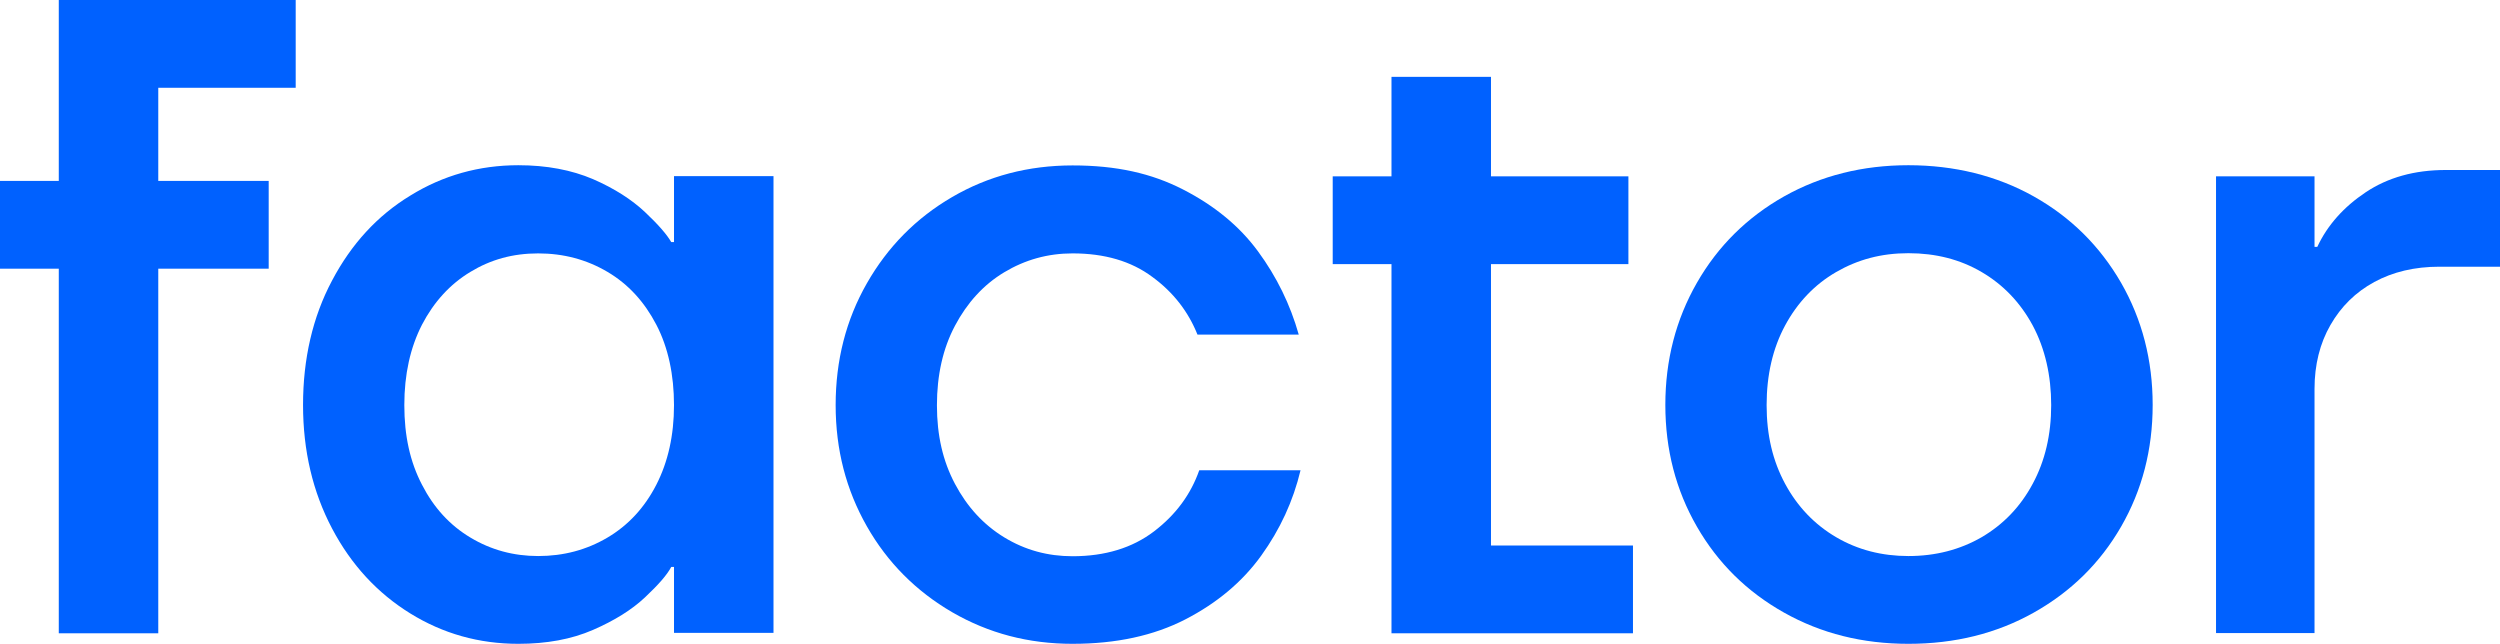 <?xml version="1.0" encoding="UTF-8"?>
<svg id="Layer_2" data-name="Layer 2" xmlns="http://www.w3.org/2000/svg" viewBox="0 0 125.89 32.42">
  <g id="Layer_1-2" data-name="Layer 1">
    <g>
      <path d="m2.96,31.88V13.53H0v-4.42h2.96V0h11.93v4.42h-6.92v4.69h5.56v4.42h-5.56v18.36H2.96Z" style="fill: #0061ff;"/>
      <path d="m26.1,32.42c-1.98,0-3.79-.51-5.44-1.53-1.65-1.02-2.97-2.44-3.94-4.28-.97-1.84-1.46-3.91-1.46-6.22s.48-4.42,1.46-6.26c.97-1.84,2.28-3.27,3.94-4.28,1.65-1.02,3.47-1.53,5.44-1.53,1.43,0,2.68.24,3.76.7,1.08.47,1.95,1.03,2.62,1.66s1.11,1.14,1.32,1.51h.14v-3.32h5.01v23h-5.01v-3.32h-.14c-.21.4-.65.9-1.32,1.53s-1.54,1.17-2.62,1.64c-1.08.47-2.33.7-3.76.7Zm1-4.42c1.28,0,2.44-.31,3.49-.93,1.05-.62,1.87-1.51,2.46-2.66s.89-2.49.89-4.01-.29-2.9-.89-4.05-1.41-2.04-2.46-2.66-2.21-.93-3.49-.93-2.39.31-3.41.93c-1.03.62-1.84,1.51-2.44,2.66-.59,1.15-.89,2.5-.89,4.05s.29,2.86.89,4.01c.59,1.15,1.4,2.04,2.44,2.66,1.03.62,2.17.93,3.41.93Z" style="fill: #0061ff;"/>
      <path d="m54.01,32.42c-2.22,0-4.23-.53-6.06-1.59-1.82-1.06-3.26-2.5-4.3-4.33s-1.57-3.85-1.57-6.1.52-4.29,1.57-6.13c1.05-1.84,2.48-3.29,4.3-4.35,1.82-1.06,3.84-1.59,6.06-1.59s3.98.4,5.56,1.21c1.58.81,2.84,1.84,3.78,3.12s1.62,2.67,2.05,4.19h-5.1c-.46-1.15-1.21-2.13-2.28-2.91-1.06-.79-2.4-1.18-4.01-1.18-1.25,0-2.39.32-3.44.95s-1.87,1.54-2.48,2.69-.91,2.49-.91,4.01.3,2.81.91,3.96,1.43,2.05,2.48,2.69c1.05.64,2.19.95,3.44.95,1.64,0,3.01-.42,4.1-1.25,1.1-.84,1.85-1.86,2.28-3.08h5.1c-.37,1.55-1.03,2.98-1.98,4.3-.95,1.32-2.23,2.39-3.82,3.21-1.59.82-3.49,1.23-5.67,1.23Z" style="fill: #0061ff;"/>
      <path d="m70.07,31.88V13.3h-2.96v-4.42h2.96V3.87h5.01v5.01h6.92v4.42h-6.92v14.17h7.15v4.42h-12.16Z" style="fill: #0061ff;"/>
      <path d="m96.1,32.42c-2.31,0-4.39-.52-6.26-1.57-1.87-1.05-3.33-2.49-4.39-4.33-1.06-1.84-1.59-3.88-1.59-6.13s.53-4.3,1.59-6.15c1.06-1.85,2.53-3.3,4.39-4.35,1.87-1.05,3.96-1.57,6.26-1.57s4.44.52,6.31,1.57c1.87,1.05,3.33,2.5,4.4,4.35,1.06,1.85,1.59,3.9,1.59,6.15s-.53,4.29-1.59,6.13c-1.06,1.84-2.53,3.28-4.4,4.33-1.87,1.05-3.97,1.57-6.31,1.57Zm0-4.42c1.37,0,2.6-.32,3.69-.95,1.09-.64,1.95-1.53,2.57-2.69.62-1.15.93-2.47.93-3.96s-.31-2.85-.93-4.01c-.62-1.15-1.48-2.05-2.57-2.69-1.09-.64-2.32-.95-3.69-.95s-2.55.32-3.64.95-1.95,1.54-2.57,2.69c-.62,1.15-.93,2.49-.93,4.01s.31,2.81.93,3.96c.62,1.15,1.48,2.05,2.57,2.69,1.09.64,2.31.95,3.64.95Z" style="fill: #0061ff;"/>
      <path d="m111.59,31.88V8.88h4.96v3.55h.14c.51-1.09,1.33-2.01,2.44-2.75,1.11-.74,2.45-1.12,4.03-1.12h2.73v4.87h-3.05c-1.25,0-2.34.26-3.28.77-.94.51-1.68,1.24-2.21,2.17-.53.92-.8,2-.8,3.21v12.3h-4.97Z" style="fill: #0061ff;"/>
    </g>
  </g>
</svg>